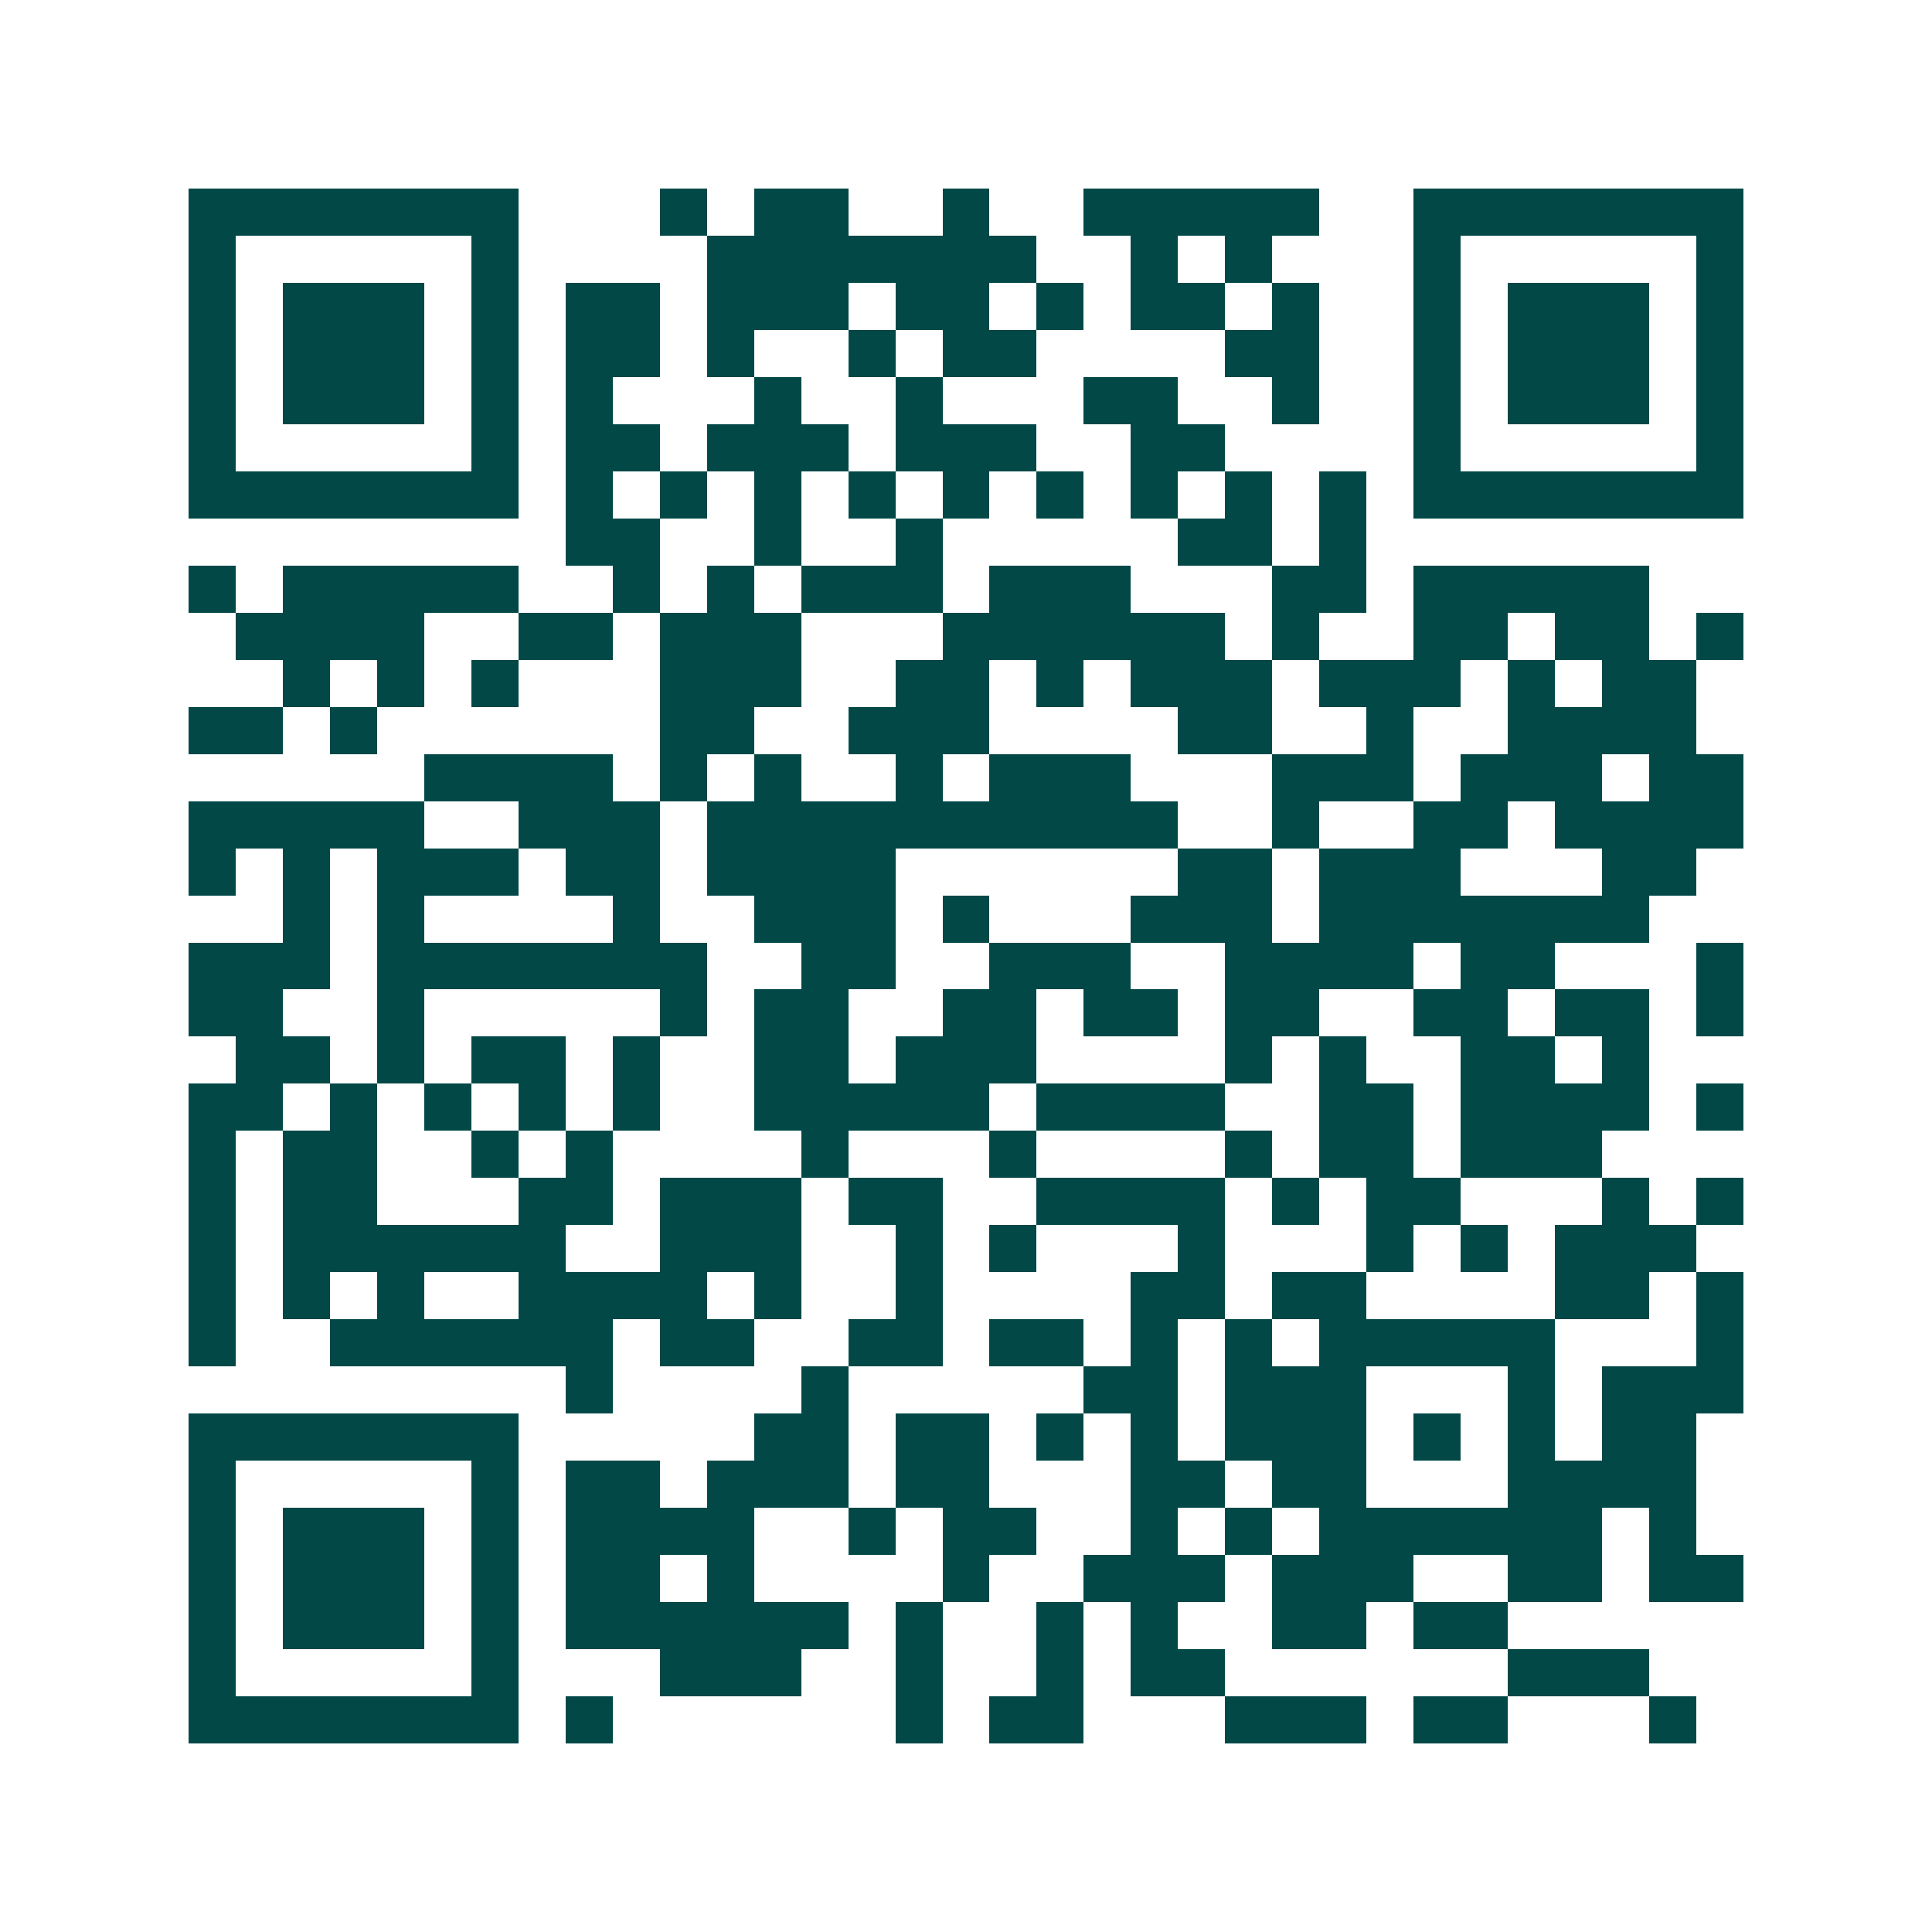 <svg xmlns="http://www.w3.org/2000/svg" width="200" height="200" viewBox="0 0 41 41" shape-rendering="crispEdges"><path fill="#ffffff" d="M0 0h41v41H0z"/><path stroke="#014847" d="M4 4.5h7m3 0h1m1 0h2m2 0h1m2 0h5m2 0h7M4 5.5h1m5 0h1m4 0h7m2 0h1m1 0h1m3 0h1m5 0h1M4 6.5h1m1 0h3m1 0h1m1 0h2m1 0h3m1 0h2m1 0h1m1 0h2m1 0h1m2 0h1m1 0h3m1 0h1M4 7.5h1m1 0h3m1 0h1m1 0h2m1 0h1m2 0h1m1 0h2m4 0h2m2 0h1m1 0h3m1 0h1M4 8.5h1m1 0h3m1 0h1m1 0h1m3 0h1m2 0h1m3 0h2m2 0h1m2 0h1m1 0h3m1 0h1M4 9.5h1m5 0h1m1 0h2m1 0h3m1 0h3m2 0h2m4 0h1m5 0h1M4 10.5h7m1 0h1m1 0h1m1 0h1m1 0h1m1 0h1m1 0h1m1 0h1m1 0h1m1 0h1m1 0h7M12 11.5h2m2 0h1m2 0h1m5 0h2m1 0h1M4 12.5h1m1 0h5m2 0h1m1 0h1m1 0h3m1 0h3m3 0h2m1 0h5M5 13.5h4m2 0h2m1 0h3m3 0h6m1 0h1m2 0h2m1 0h2m1 0h1M6 14.5h1m1 0h1m1 0h1m3 0h3m2 0h2m1 0h1m1 0h3m1 0h3m1 0h1m1 0h2M4 15.5h2m1 0h1m6 0h2m2 0h3m4 0h2m2 0h1m2 0h4M9 16.5h4m1 0h1m1 0h1m2 0h1m1 0h3m3 0h3m1 0h3m1 0h2M4 17.5h5m2 0h3m1 0h10m2 0h1m2 0h2m1 0h4M4 18.5h1m1 0h1m1 0h3m1 0h2m1 0h4m6 0h2m1 0h3m3 0h2M6 19.5h1m1 0h1m4 0h1m2 0h3m1 0h1m3 0h3m1 0h7M4 20.5h3m1 0h7m2 0h2m2 0h3m2 0h4m1 0h2m3 0h1M4 21.5h2m2 0h1m5 0h1m1 0h2m2 0h2m1 0h2m1 0h2m2 0h2m1 0h2m1 0h1M5 22.5h2m1 0h1m1 0h2m1 0h1m2 0h2m1 0h3m4 0h1m1 0h1m2 0h2m1 0h1M4 23.5h2m1 0h1m1 0h1m1 0h1m1 0h1m2 0h5m1 0h4m2 0h2m1 0h4m1 0h1M4 24.5h1m1 0h2m2 0h1m1 0h1m4 0h1m3 0h1m4 0h1m1 0h2m1 0h3M4 25.5h1m1 0h2m3 0h2m1 0h3m1 0h2m2 0h4m1 0h1m1 0h2m3 0h1m1 0h1M4 26.5h1m1 0h6m2 0h3m2 0h1m1 0h1m3 0h1m3 0h1m1 0h1m1 0h3M4 27.5h1m1 0h1m1 0h1m2 0h4m1 0h1m2 0h1m4 0h2m1 0h2m4 0h2m1 0h1M4 28.5h1m2 0h6m1 0h2m2 0h2m1 0h2m1 0h1m1 0h1m1 0h5m3 0h1M12 29.5h1m4 0h1m5 0h2m1 0h3m3 0h1m1 0h3M4 30.5h7m5 0h2m1 0h2m1 0h1m1 0h1m1 0h3m1 0h1m1 0h1m1 0h2M4 31.5h1m5 0h1m1 0h2m1 0h3m1 0h2m3 0h2m1 0h2m3 0h4M4 32.5h1m1 0h3m1 0h1m1 0h4m2 0h1m1 0h2m2 0h1m1 0h1m1 0h6m1 0h1M4 33.5h1m1 0h3m1 0h1m1 0h2m1 0h1m4 0h1m2 0h3m1 0h3m2 0h2m1 0h2M4 34.5h1m1 0h3m1 0h1m1 0h6m1 0h1m2 0h1m1 0h1m2 0h2m1 0h2M4 35.5h1m5 0h1m3 0h3m2 0h1m2 0h1m1 0h2m6 0h3M4 36.5h7m1 0h1m6 0h1m1 0h2m3 0h3m1 0h2m3 0h1"/></svg>
